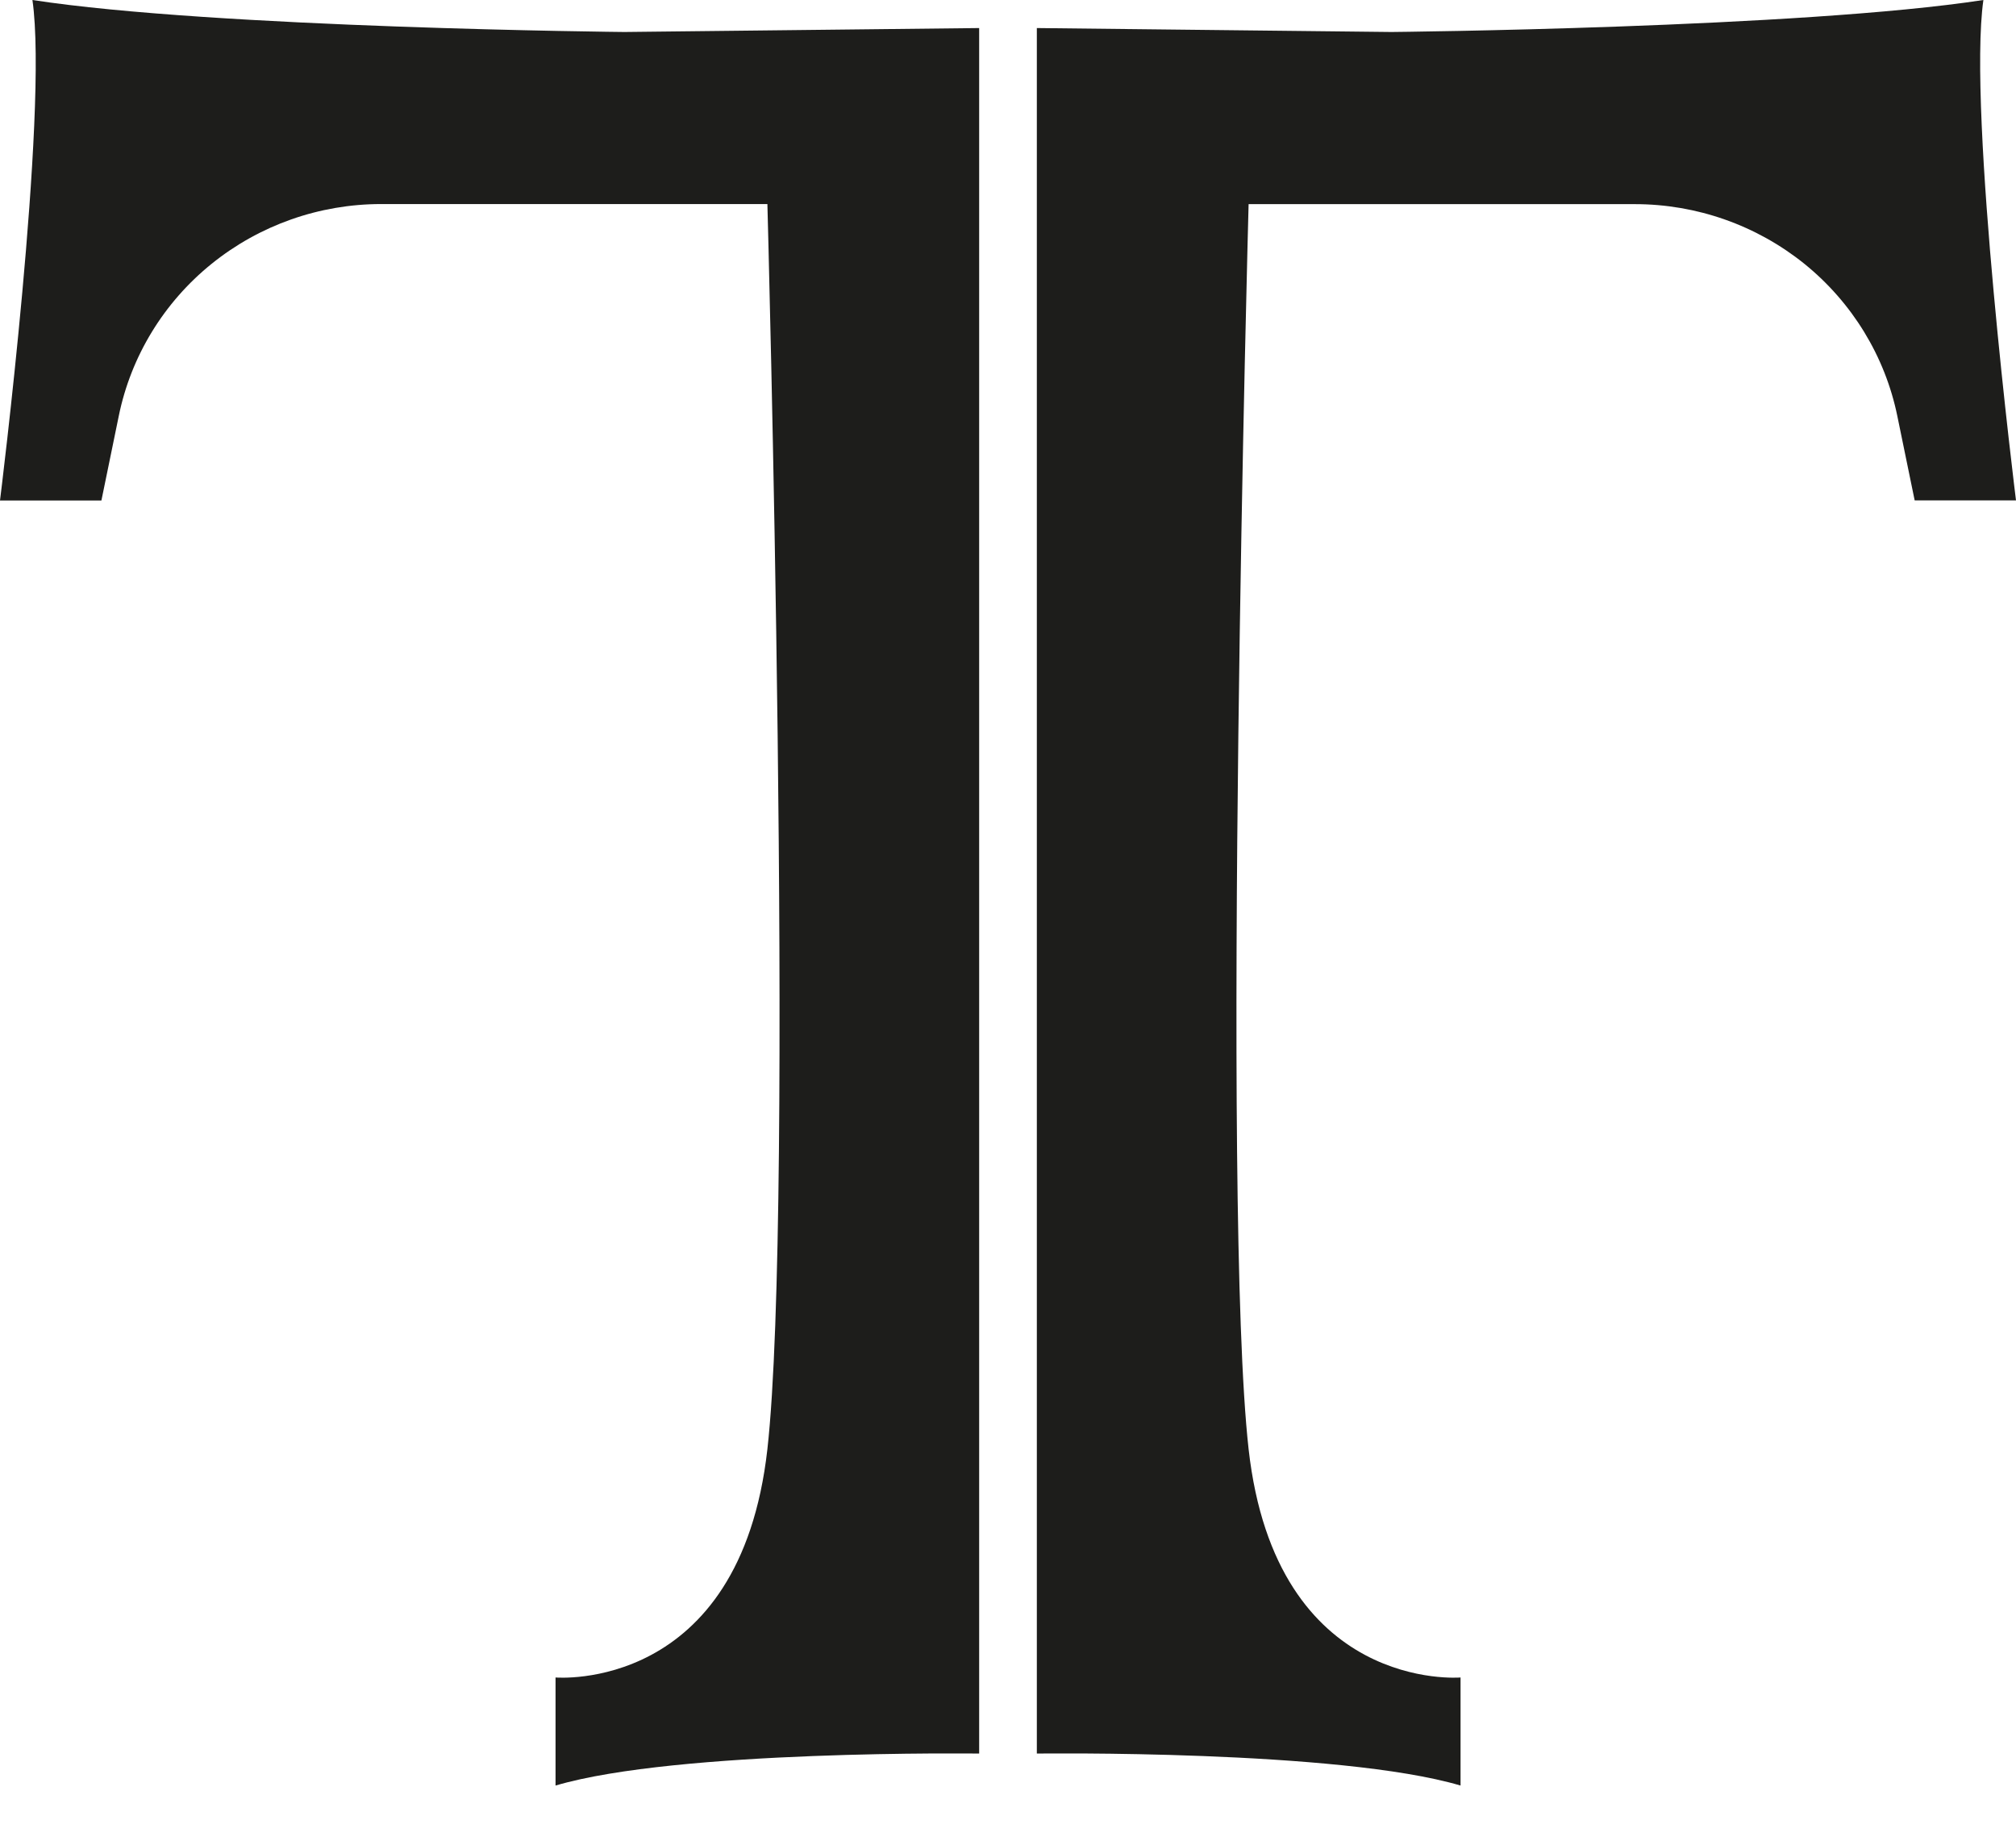 <svg width="23" height="21" viewBox="0 0 23 21" fill="none" xmlns="http://www.w3.org/2000/svg">
<path d="M23 5.709H21.844L21.646 4.746C21.506 4.064 21.131 3.451 20.586 3.01C20.04 2.57 19.357 2.329 18.652 2.329H14.245C14.245 2.329 13.933 13.747 14.245 16.533C14.558 19.319 16.663 19.138 16.663 19.138V20.371C15.275 19.96 11.829 20.006 11.829 20.006V0.32L15.874 0.365C15.874 0.365 20.547 0.32 22.628 0C22.445 1.279 23 5.709 23 5.709Z" fill="#1D1D1B"/>
<path d="M11.171 0.32V20.006C11.171 20.006 7.726 19.96 6.338 20.371V19.138C6.338 19.138 8.442 19.321 8.755 16.533C9.067 13.745 8.755 2.328 8.755 2.328H4.348C3.643 2.328 2.96 2.569 2.414 3.01C1.869 3.45 1.494 4.064 1.355 4.746L1.157 5.71H0C0 5.71 0.555 1.279 0.37 0C2.452 0.32 7.124 0.365 7.124 0.365L11.171 0.32Z" fill="#1D1D1B"/>
</svg>
